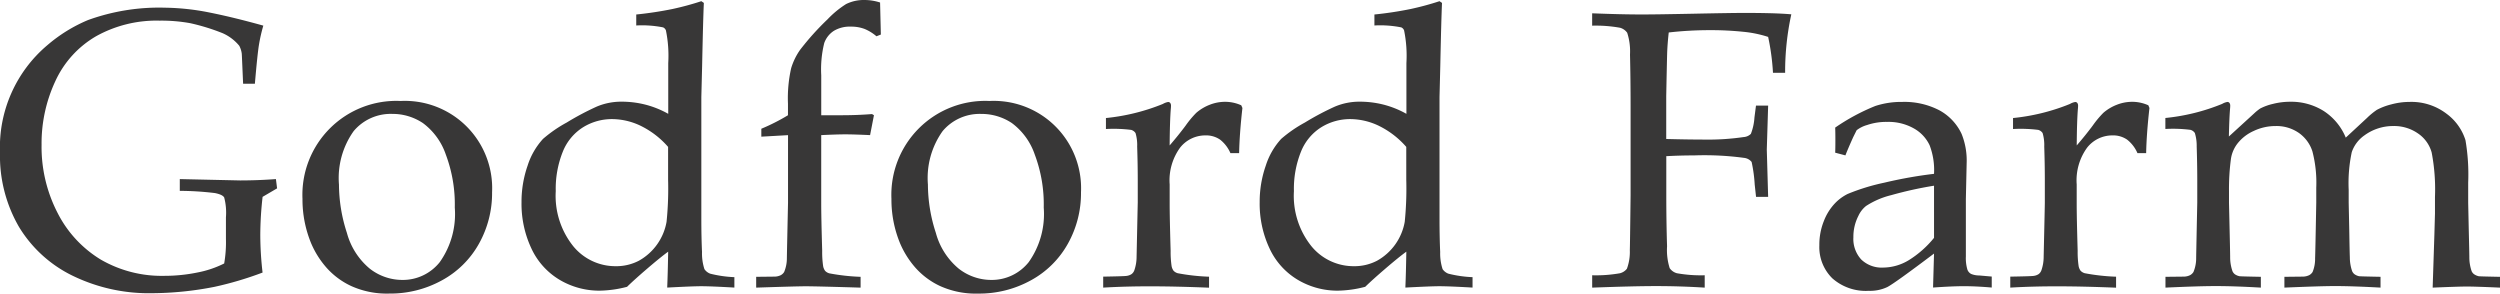 <?xml version="1.0" encoding="UTF-8"?> <svg xmlns="http://www.w3.org/2000/svg" width="227.655" height="26.736" viewBox="0 0 227.655 26.736"><g id="Group_2" data-name="Group 2" transform="translate(-422 -47)"><g id="Group_1" data-name="Group 1" transform="translate(114.61 -62.393)"><path id="Path_1" data-name="Path 1" d="M331.3,134.213a31.163,31.163,0,0,1-4.377,1.3,30.151,30.151,0,0,1-5.7.58A15.87,15.87,0,0,1,314,134.5a11.667,11.667,0,0,1-4.887-4.456,12.88,12.88,0,0,1-1.723-6.768,12.164,12.164,0,0,1,4.318-9.773,13.852,13.852,0,0,1,3.7-2.285,19.021,19.021,0,0,1,7-1.125,21.9,21.9,0,0,1,4.1.448q2.154.431,4.861,1.186a14.568,14.568,0,0,0-.4,1.758q-.14.863-.369,3.533h-1.072l-.088-2c-.012-.305-.023-.551-.035-.739a2.073,2.073,0,0,0-.229-.72,4.119,4.119,0,0,0-1.511-1.143,18.777,18.777,0,0,0-2.962-.914,14.748,14.748,0,0,0-2.786-.229,11.29,11.29,0,0,0-5.784,1.424,9.108,9.108,0,0,0-3.7,4.078,13.384,13.384,0,0,0-1.257,5.8,13.081,13.081,0,0,0,1.47,6.232,10.532,10.532,0,0,0,3.941,4.236,11.082,11.082,0,0,0,5.763,1.468,14.861,14.861,0,0,0,3-.3,9.33,9.33,0,0,0,2.455-.826,11.3,11.3,0,0,0,.159-2.25v-1.951a5.409,5.409,0,0,0-.159-1.811q-.158-.264-.852-.4a27.139,27.139,0,0,0-3.191-.2v-1.072l5.485.123q1.6,0,3.269-.123l.106.844-1.319.773a31.4,31.4,0,0,0-.211,3.463A30.477,30.477,0,0,0,331.3,134.213Z" fill="#383737"></path><path id="Path_2" data-name="Path 2" d="M334.935,127.5a8.551,8.551,0,0,1,8.93-8.912A7.953,7.953,0,0,1,352.2,126.9a9.416,9.416,0,0,1-1.2,4.694,8.5,8.5,0,0,1-3.375,3.331,9.752,9.752,0,0,1-4.8,1.2,7.871,7.871,0,0,1-3.454-.686,6.887,6.887,0,0,1-2.294-1.722,8.224,8.224,0,0,1-1.336-2.127A10.43,10.43,0,0,1,334.935,127.5Zm3.322-1.3a14.263,14.263,0,0,0,.721,4.395,6.4,6.4,0,0,0,2.083,3.261,4.818,4.818,0,0,0,2.962,1.028,4.294,4.294,0,0,0,3.41-1.617,7.573,7.573,0,0,0,1.371-4.975,12.89,12.89,0,0,0-.817-4.825A5.959,5.959,0,0,0,345.9,120.6a4.968,4.968,0,0,0-2.795-.835,4.4,4.4,0,0,0-3.507,1.564A7.357,7.357,0,0,0,338.257,126.2Z" fill="#383737"></path><path id="Path_3" data-name="Path 3" d="M365.328,111.713v-1a32.854,32.854,0,0,0,3.3-.5,25.833,25.833,0,0,0,2.627-.712l.229.158q-.07,1.494-.158,5.766l-.071,2.812v11q0,1.794.062,3.1a4.616,4.616,0,0,0,.22,1.564,1.1,1.1,0,0,0,.527.413,10.613,10.613,0,0,0,2.2.317v.949q-2.143-.123-3.023-.123-.756,0-3.094.123.052-1.214.088-3.27-.7.51-1.89,1.53t-1.854,1.67a10.4,10.4,0,0,1-2.479.351,7.071,7.071,0,0,1-3.656-.984,6.5,6.5,0,0,1-2.575-2.857,9.539,9.539,0,0,1-.9-4.21,9.968,9.968,0,0,1,.553-3.331,6.54,6.54,0,0,1,1.4-2.434,12.044,12.044,0,0,1,2.162-1.494,25.06,25.06,0,0,1,2.733-1.451,5.735,5.735,0,0,1,2.277-.448,8.7,8.7,0,0,1,2.171.273,8.507,8.507,0,0,1,2.065.835v-4.623a11.548,11.548,0,0,0-.211-2.971.478.478,0,0,0-.264-.281A9.811,9.811,0,0,0,365.328,111.713Zm2.9,11.057a7.922,7.922,0,0,0-2.505-1.925,6.086,6.086,0,0,0-2.575-.607,5,5,0,0,0-2.654.739,4.673,4.673,0,0,0-1.855,2.232,9.054,9.054,0,0,0-.641,3.586,7.336,7.336,0,0,0,1.6,5.027,4.964,4.964,0,0,0,3.85,1.811,4.446,4.446,0,0,0,2.109-.492,5.051,5.051,0,0,0,2.531-3.551,29.625,29.625,0,0,0,.141-3.815Z" fill="#383737"></path><path id="Path_4" data-name="Path 4" d="M376.718,121.838v-.721a18.061,18.061,0,0,0,2.426-1.23v-1.055a12.365,12.365,0,0,1,.29-3.226,5.807,5.807,0,0,1,.817-1.678,24.427,24.427,0,0,1,2.5-2.778,8.782,8.782,0,0,1,1.687-1.388,3.658,3.658,0,0,1,1.688-.369,4.65,4.65,0,0,1,1.406.228l.07,2.918-.4.158a3.986,3.986,0,0,0-1.081-.668,3.44,3.44,0,0,0-1.257-.211,2.8,2.8,0,0,0-1.547.387,2.207,2.207,0,0,0-.87,1.108,9.992,9.992,0,0,0-.273,2.935v3.639h1.864q1.405,0,2.76-.106l.175.106-.351,1.81q-1.53-.07-2.25-.07-.738,0-2.2.07V128q0,1.161.088,4.242a8.745,8.745,0,0,0,.088,1.391,1.033,1.033,0,0,0,.185.431.848.848,0,0,0,.378.22,18.856,18.856,0,0,0,2.847.317v.984q-4.095-.123-4.992-.123-.809,0-4.517.123V134.6l1.67-.018a1.308,1.308,0,0,0,.571-.132.812.812,0,0,0,.307-.29,3.249,3.249,0,0,0,.247-1.25q0-.229.105-5.052V121.7Z" fill="#383737"></path><path id="Path_5" data-name="Path 5" d="M388.566,127.5a8.551,8.551,0,0,1,8.93-8.912,7.953,7.953,0,0,1,8.332,8.314,9.416,9.416,0,0,1-1.2,4.694,8.51,8.51,0,0,1-3.375,3.331,9.753,9.753,0,0,1-4.8,1.2,7.877,7.877,0,0,1-3.454-.686,6.9,6.9,0,0,1-2.294-1.722,8.246,8.246,0,0,1-1.335-2.127A10.412,10.412,0,0,1,388.566,127.5Zm3.322-1.3a14.233,14.233,0,0,0,.721,4.395,6.4,6.4,0,0,0,2.083,3.261,4.816,4.816,0,0,0,2.962,1.028,4.294,4.294,0,0,0,3.41-1.617,7.573,7.573,0,0,0,1.371-4.975,12.891,12.891,0,0,0-.817-4.825,5.966,5.966,0,0,0-2.083-2.865,4.968,4.968,0,0,0-2.8-.835,4.4,4.4,0,0,0-3.507,1.564A7.352,7.352,0,0,0,391.888,126.2Z" fill="#383737"></path><path id="Path_6" data-name="Path 6" d="M407.849,135.584v-1q1.986-.034,2.145-.07a1.042,1.042,0,0,0,.448-.167.764.764,0,0,0,.237-.325,3.77,3.77,0,0,0,.211-1.266q.1-4.693.106-4.9v-2.092q0-1.407-.053-3.024a3.8,3.8,0,0,0-.15-1.23.7.7,0,0,0-.4-.29,13.037,13.037,0,0,0-2.294-.079v-1a18.6,18.6,0,0,0,5.186-1.283,1.38,1.38,0,0,1,.474-.176.234.234,0,0,1,.194.088.413.413,0,0,1,.07.263,2.54,2.54,0,0,1-.018.282q-.087,1.071-.105,3.322.791-.914,1.459-1.811a8.908,8.908,0,0,1,.967-1.16,4.2,4.2,0,0,1,1.213-.729,3.811,3.811,0,0,1,1.423-.273,3.594,3.594,0,0,1,1.459.317l.106.246q-.264,2.337-.3,4.113h-.791a3.154,3.154,0,0,0-.94-1.23,2.241,2.241,0,0,0-1.345-.387,2.921,2.921,0,0,0-2.3,1.116,5.061,5.061,0,0,0-.949,3.349v1.81q0,1.161.088,4.237a8.706,8.706,0,0,0,.088,1.388,1.034,1.034,0,0,0,.184.431.854.854,0,0,0,.378.22,18.792,18.792,0,0,0,2.848.316v1q-3.094-.123-5.274-.123Q409.958,135.461,407.849,135.584Z" fill="#383737"></path><path id="Path_7" data-name="Path 7" d="M432.547,111.713v-1a32.807,32.807,0,0,0,3.3-.5,25.921,25.921,0,0,0,2.628-.712l.228.158q-.07,1.494-.158,5.766l-.07,2.812v11q0,1.794.061,3.1a4.615,4.615,0,0,0,.22,1.564,1.1,1.1,0,0,0,.527.413,10.615,10.615,0,0,0,2.2.317v.949q-2.145-.123-3.024-.123-.756,0-3.094.123.054-1.214.088-3.27-.7.51-1.889,1.53t-1.855,1.67a10.4,10.4,0,0,1-2.478.351,7.074,7.074,0,0,1-3.657-.984,6.51,6.51,0,0,1-2.575-2.857,9.552,9.552,0,0,1-.9-4.21,9.943,9.943,0,0,1,.554-3.331,6.539,6.539,0,0,1,1.4-2.434,12.046,12.046,0,0,1,2.162-1.494,24.966,24.966,0,0,1,2.734-1.451,5.73,5.73,0,0,1,2.276-.448,8.7,8.7,0,0,1,2.171.273,8.507,8.507,0,0,1,2.065.835v-4.623a11.546,11.546,0,0,0-.211-2.971.476.476,0,0,0-.263-.281A9.822,9.822,0,0,0,432.547,111.713Zm2.9,11.057a7.922,7.922,0,0,0-2.505-1.925,6.086,6.086,0,0,0-2.575-.607,5,5,0,0,0-2.654.739,4.673,4.673,0,0,0-1.855,2.232,9.072,9.072,0,0,0-.641,3.586,7.336,7.336,0,0,0,1.6,5.027,4.964,4.964,0,0,0,3.85,1.811,4.446,4.446,0,0,0,2.109-.492,5.056,5.056,0,0,0,2.532-3.551,29.9,29.9,0,0,0,.14-3.815Z" fill="#383737"></path><path id="Path_8" data-name="Path 8" d="M452.375,111.73v-1.125q2.672.106,4.535.106,1.318,0,4.729-.07t4.6-.071q1.284,0,2.347.027t1.925.1a24.5,24.5,0,0,0-.563,5.327h-1.107a21.087,21.087,0,0,0-.44-3.27,10.582,10.582,0,0,0-2.259-.466,28.765,28.765,0,0,0-3.12-.149,33.174,33.174,0,0,0-3.673.211q-.107.949-.141,1.775-.018.476-.088,4.025v3.9q1.968.052,3.48.053a22.138,22.138,0,0,0,3.569-.229,1.033,1.033,0,0,0,.659-.29,4.96,4.96,0,0,0,.325-1.485l.141-1.09h1.107l-.123,4.008.123,4.306H467.3l-.123-1.125a13.058,13.058,0,0,0-.281-2.056,1,1,0,0,0-.668-.37,26.886,26.886,0,0,0-4.536-.228q-1.248,0-2.566.07v3.551q0,2.391.07,4.658a5.512,5.512,0,0,0,.238,1.987,1.171,1.171,0,0,0,.659.465,12.463,12.463,0,0,0,2.531.185v1.125q-2.232-.141-4.447-.141-1.986,0-5.8.141v-1.125a12.463,12.463,0,0,0,2.531-.185,1.156,1.156,0,0,0,.633-.413,4.46,4.46,0,0,0,.264-1.7q.016-.369.07-4.992v-8.139q0-2.39-.053-4.675a5.518,5.518,0,0,0-.255-1.978,1.193,1.193,0,0,0-.65-.457A12.52,12.52,0,0,0,452.375,111.73Z" fill="#383737"></path><path id="Path_9" data-name="Path 9" d="M475.437,123.543l-.931-.246c.012-.27.017-.639.017-1.108q0-.738-.017-1.177a18.735,18.735,0,0,1,3.656-1.969,7.592,7.592,0,0,1,2.443-.369,6.908,6.908,0,0,1,3.375.756,4.729,4.729,0,0,1,2.04,2.162,6.509,6.509,0,0,1,.457,2.689l-.071,3.217v5.238a3.718,3.718,0,0,0,.141,1.213.728.728,0,0,0,.334.387,1.91,1.91,0,0,0,.738.141l1.143.1v1q-1.441-.123-2.532-.123-1.055,0-2.812.123l.088-3.094q-3.587,2.707-4.254,3.05a3.675,3.675,0,0,1-1.688.343,4.6,4.6,0,0,1-3.313-1.134,3.977,3.977,0,0,1-1.187-3.015,5.744,5.744,0,0,1,.414-2.214,4.884,4.884,0,0,1,.993-1.591,4.151,4.151,0,0,1,1.177-.87,18.9,18.9,0,0,1,3.314-1.02,39.693,39.693,0,0,1,4.544-.809,6.3,6.3,0,0,0-.4-2.6,3.427,3.427,0,0,0-1.424-1.529,4.687,4.687,0,0,0-2.444-.6,5.385,5.385,0,0,0-1.819.281,2.815,2.815,0,0,0-.958.475l-.316.633Q475.666,122.946,475.437,123.543Zm8.069,2.76a34.653,34.653,0,0,0-3.9.861,7.436,7.436,0,0,0-2.286.984,2.455,2.455,0,0,0-.7.9,4.172,4.172,0,0,0-.457,1.951,2.761,2.761,0,0,0,.721,2.03,2.686,2.686,0,0,0,2,.73,4.556,4.556,0,0,0,2.329-.677,9.188,9.188,0,0,0,2.294-2.03Z" fill="#383737"></path><path id="Path_10" data-name="Path 10" d="M490.449,135.584v-1q1.986-.034,2.145-.07a1.042,1.042,0,0,0,.448-.167.764.764,0,0,0,.237-.325,3.769,3.769,0,0,0,.211-1.266q.107-4.693.106-4.9v-2.092q0-1.407-.053-3.024a3.812,3.812,0,0,0-.149-1.23.7.7,0,0,0-.4-.29,13.037,13.037,0,0,0-2.294-.079v-1a18.6,18.6,0,0,0,5.186-1.283,1.38,1.38,0,0,1,.474-.176.234.234,0,0,1,.194.088.413.413,0,0,1,.07.263,2.775,2.775,0,0,1-.017.282q-.088,1.071-.106,3.322.791-.914,1.459-1.811a8.91,8.91,0,0,1,.967-1.16,4.2,4.2,0,0,1,1.213-.729,3.812,3.812,0,0,1,1.424-.273,3.6,3.6,0,0,1,1.459.317l.1.246q-.264,2.337-.3,4.113h-.791a3.153,3.153,0,0,0-.94-1.23,2.241,2.241,0,0,0-1.345-.387,2.921,2.921,0,0,0-2.3,1.116,5.061,5.061,0,0,0-.949,3.349v1.81q0,1.161.088,4.237a8.706,8.706,0,0,0,.088,1.388,1.034,1.034,0,0,0,.184.431.86.86,0,0,0,.378.22,18.792,18.792,0,0,0,2.848.316v1q-3.093-.123-5.273-.123Q492.559,135.461,490.449,135.584Z" fill="#383737"></path><path id="Path_11" data-name="Path 11" d="M504.582,135.584V134.6l1.67-.018a1.308,1.308,0,0,0,.571-.132.815.815,0,0,0,.308-.29,3.229,3.229,0,0,0,.246-1.25q0-.228.1-5.05v-2.094q0-1.408-.052-3.027a3.968,3.968,0,0,0-.167-1.232.7.7,0,0,0-.4-.29,12.8,12.8,0,0,0-2.285-.08v-1a18.44,18.44,0,0,0,5.172-1.284,1.375,1.375,0,0,1,.472-.176.231.231,0,0,1,.192.088.413.413,0,0,1,.07.263,2.784,2.784,0,0,1-.017.282q-.07.843-.106,2.513l2.307-2.109a4.346,4.346,0,0,1,.546-.44,4.926,4.926,0,0,1,1.162-.421,6.379,6.379,0,0,1,1.585-.194,5.568,5.568,0,0,1,3.011.826A5.271,5.271,0,0,1,521,121.926l1.934-1.793a6.439,6.439,0,0,1,.9-.738,5.645,5.645,0,0,1,1.3-.493,6.377,6.377,0,0,1,1.67-.228,5.26,5.26,0,0,1,3.357,1.065,4.748,4.748,0,0,1,1.74,2.419,18.584,18.584,0,0,1,.247,3.872v1.83l.052,2.446q.052,2.129.053,2.5a3.829,3.829,0,0,0,.211,1.284.693.693,0,0,0,.22.273,1.186,1.186,0,0,0,.43.185q.106.018,1.934.053v.984q-2.215-.1-3.024-.1-.773,0-3.111.1l.158-4.852.053-1.9v-1.512a17.855,17.855,0,0,0-.3-4.034,3.08,3.08,0,0,0-1.257-1.749,3.789,3.789,0,0,0-2.223-.668,4.418,4.418,0,0,0-2.637.845,3.072,3.072,0,0,0-1.16,1.531,13.455,13.455,0,0,0-.281,3.432v1.18l.052,2.446q.036,2.13.053,2.5a3.859,3.859,0,0,0,.211,1.284.725.725,0,0,0,.211.273,1.1,1.1,0,0,0,.422.185q.123.018,1.951.053v.984q-2.585-.141-4.148-.141-1.266,0-4.606.141V134.6l1.67-.018a1.353,1.353,0,0,0,.589-.132.822.822,0,0,0,.308-.29,3.1,3.1,0,0,0,.228-1.25q.018-.229.106-5.051v-1.373a11.3,11.3,0,0,0-.353-3.318,3.28,3.28,0,0,0-1.233-1.672,3.562,3.562,0,0,0-2.114-.625,4.6,4.6,0,0,0-2,.449,3.881,3.881,0,0,0-1.454,1.118,3.011,3.011,0,0,0-.616,1.425,20.813,20.813,0,0,0-.176,2.922v1.074q.107,4.577.106,4.946a3.807,3.807,0,0,0,.211,1.284.725.725,0,0,0,.211.273,1.107,1.107,0,0,0,.439.185q.105.018,1.934.053v.984q-2.427-.141-4.123-.141Q507.64,135.443,504.582,135.584Z" fill="#383737"></path></g></g></svg> 